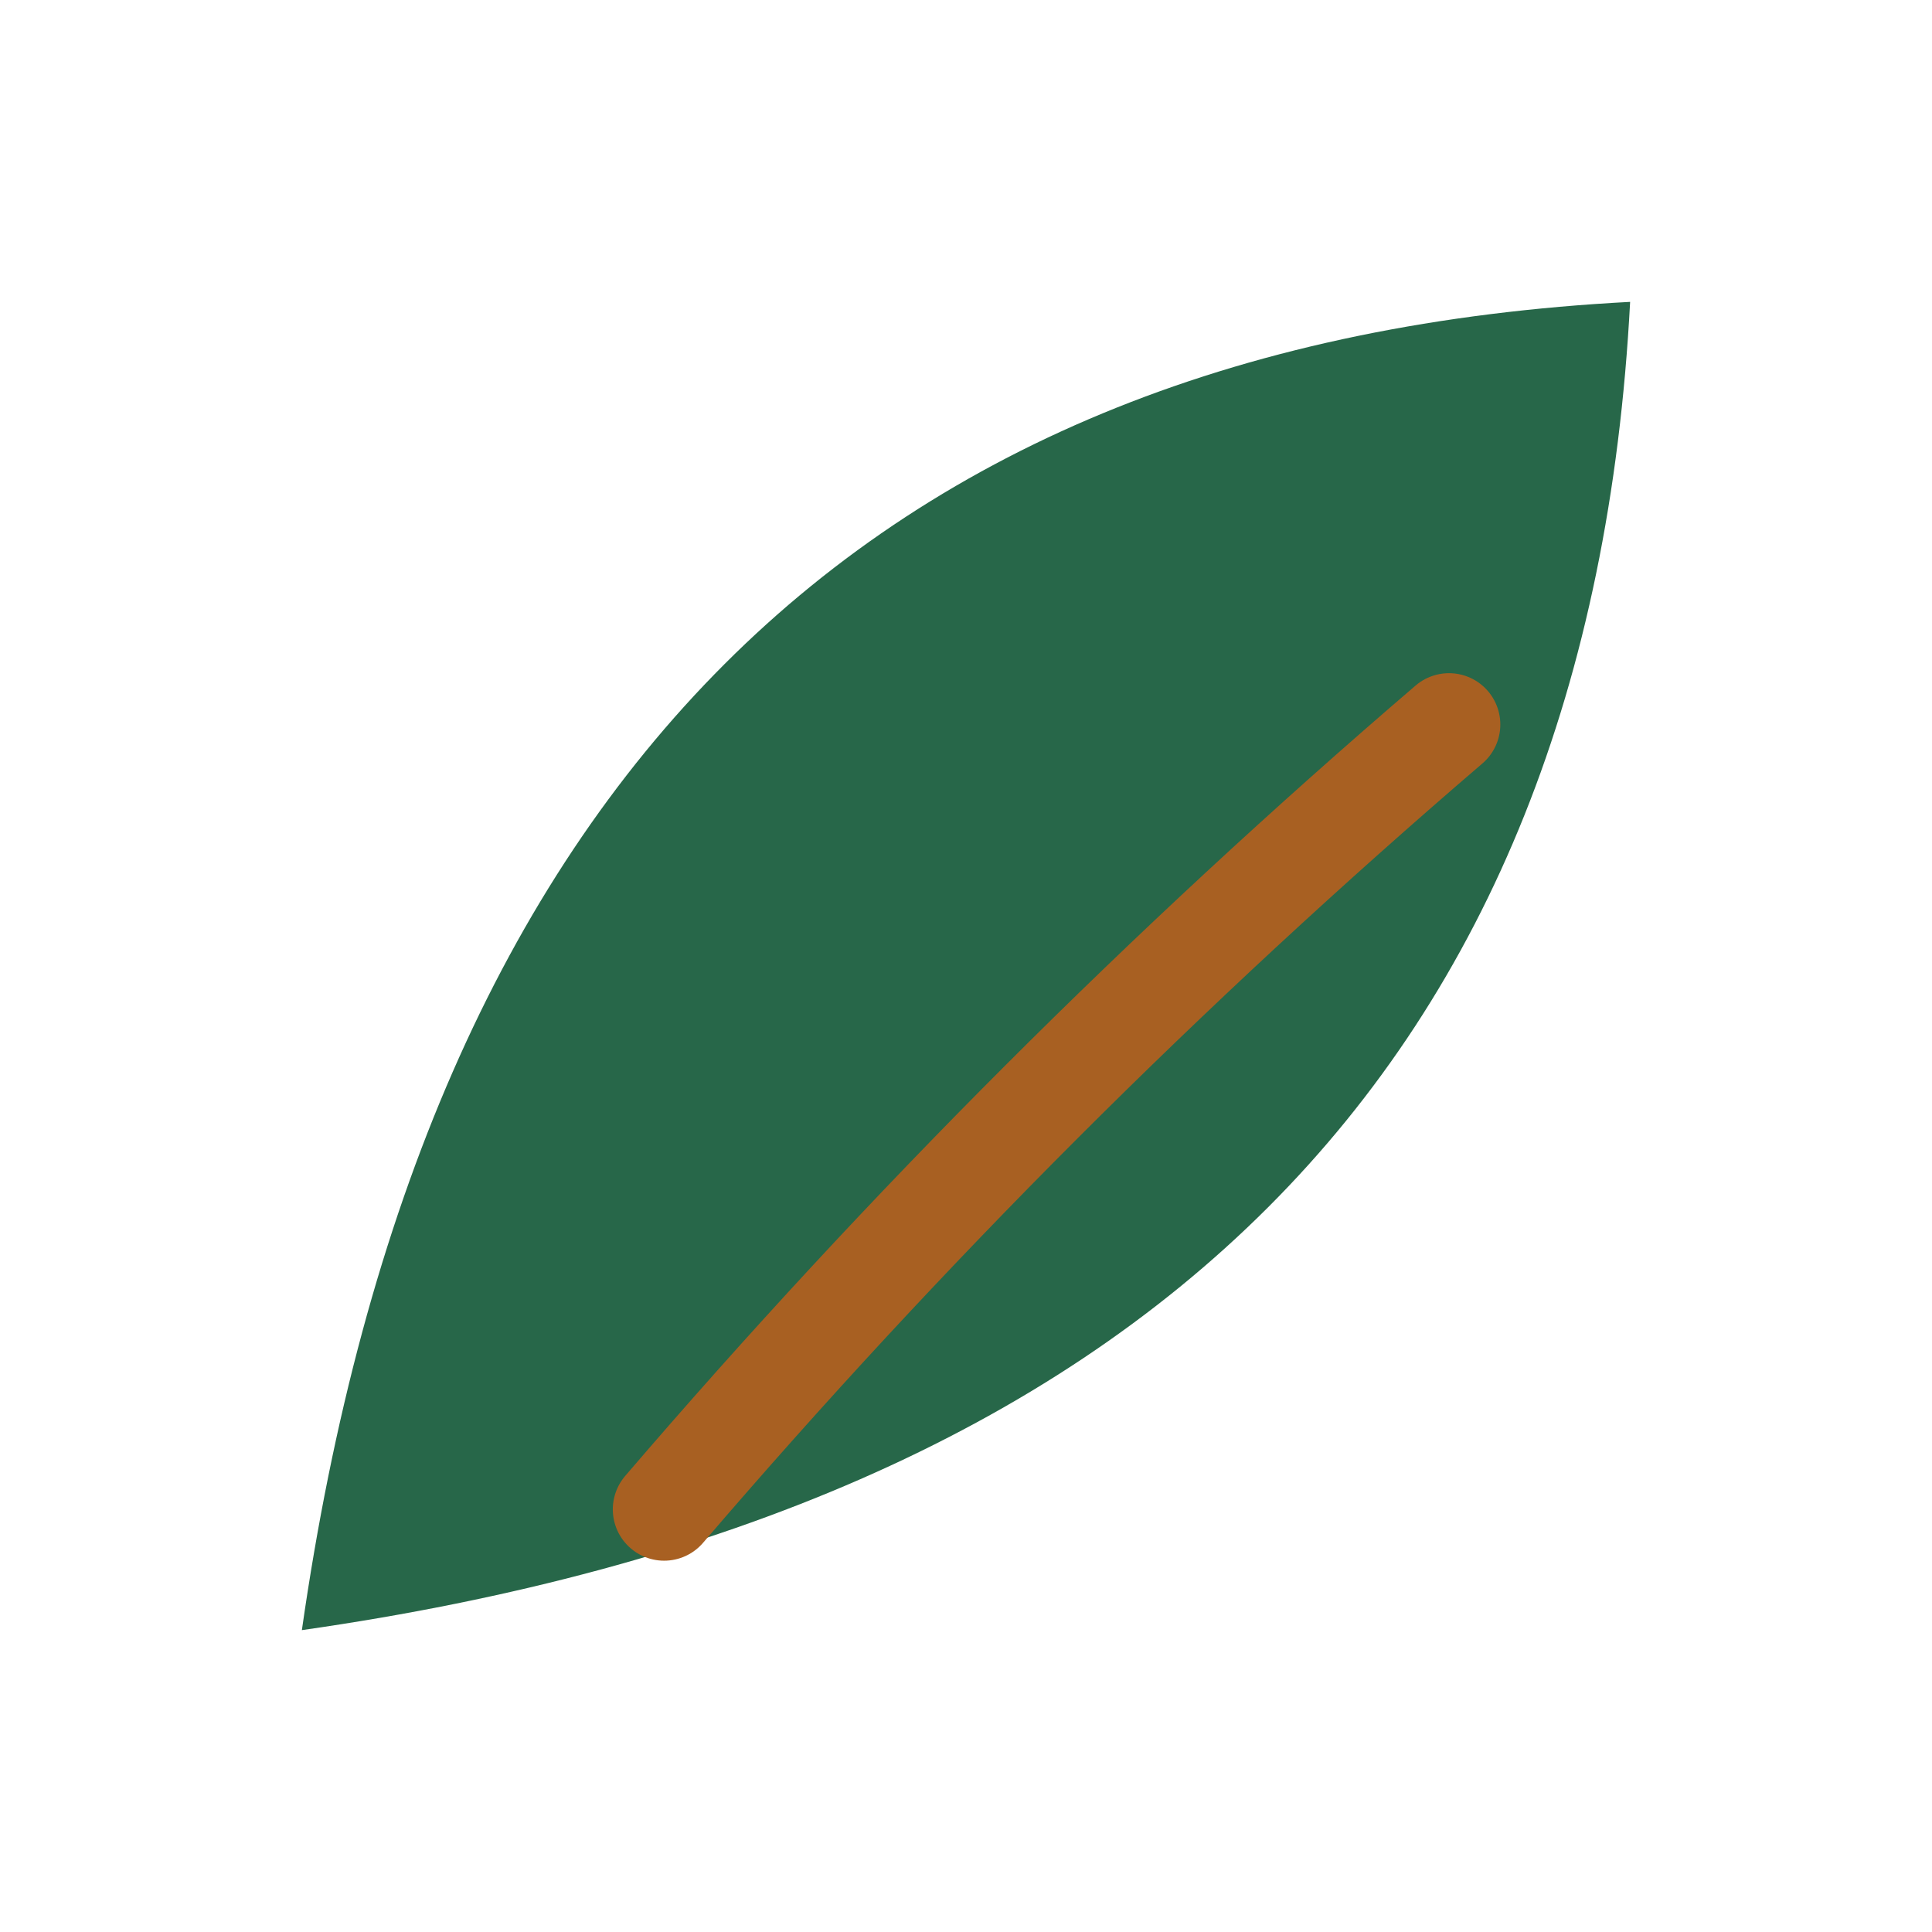 <?xml version="1.0" encoding="UTF-8"?>
<svg xmlns="http://www.w3.org/2000/svg" width="32" height="32" viewBox="0 0 32 32"><path d="M5 27Q8 6 27 5q-1 19-22 22z" fill="#276749"/><path d="M11 25q6-7 13-13" stroke="#A86022" stroke-width="1.7" fill="none" stroke-linecap="round"/></svg>